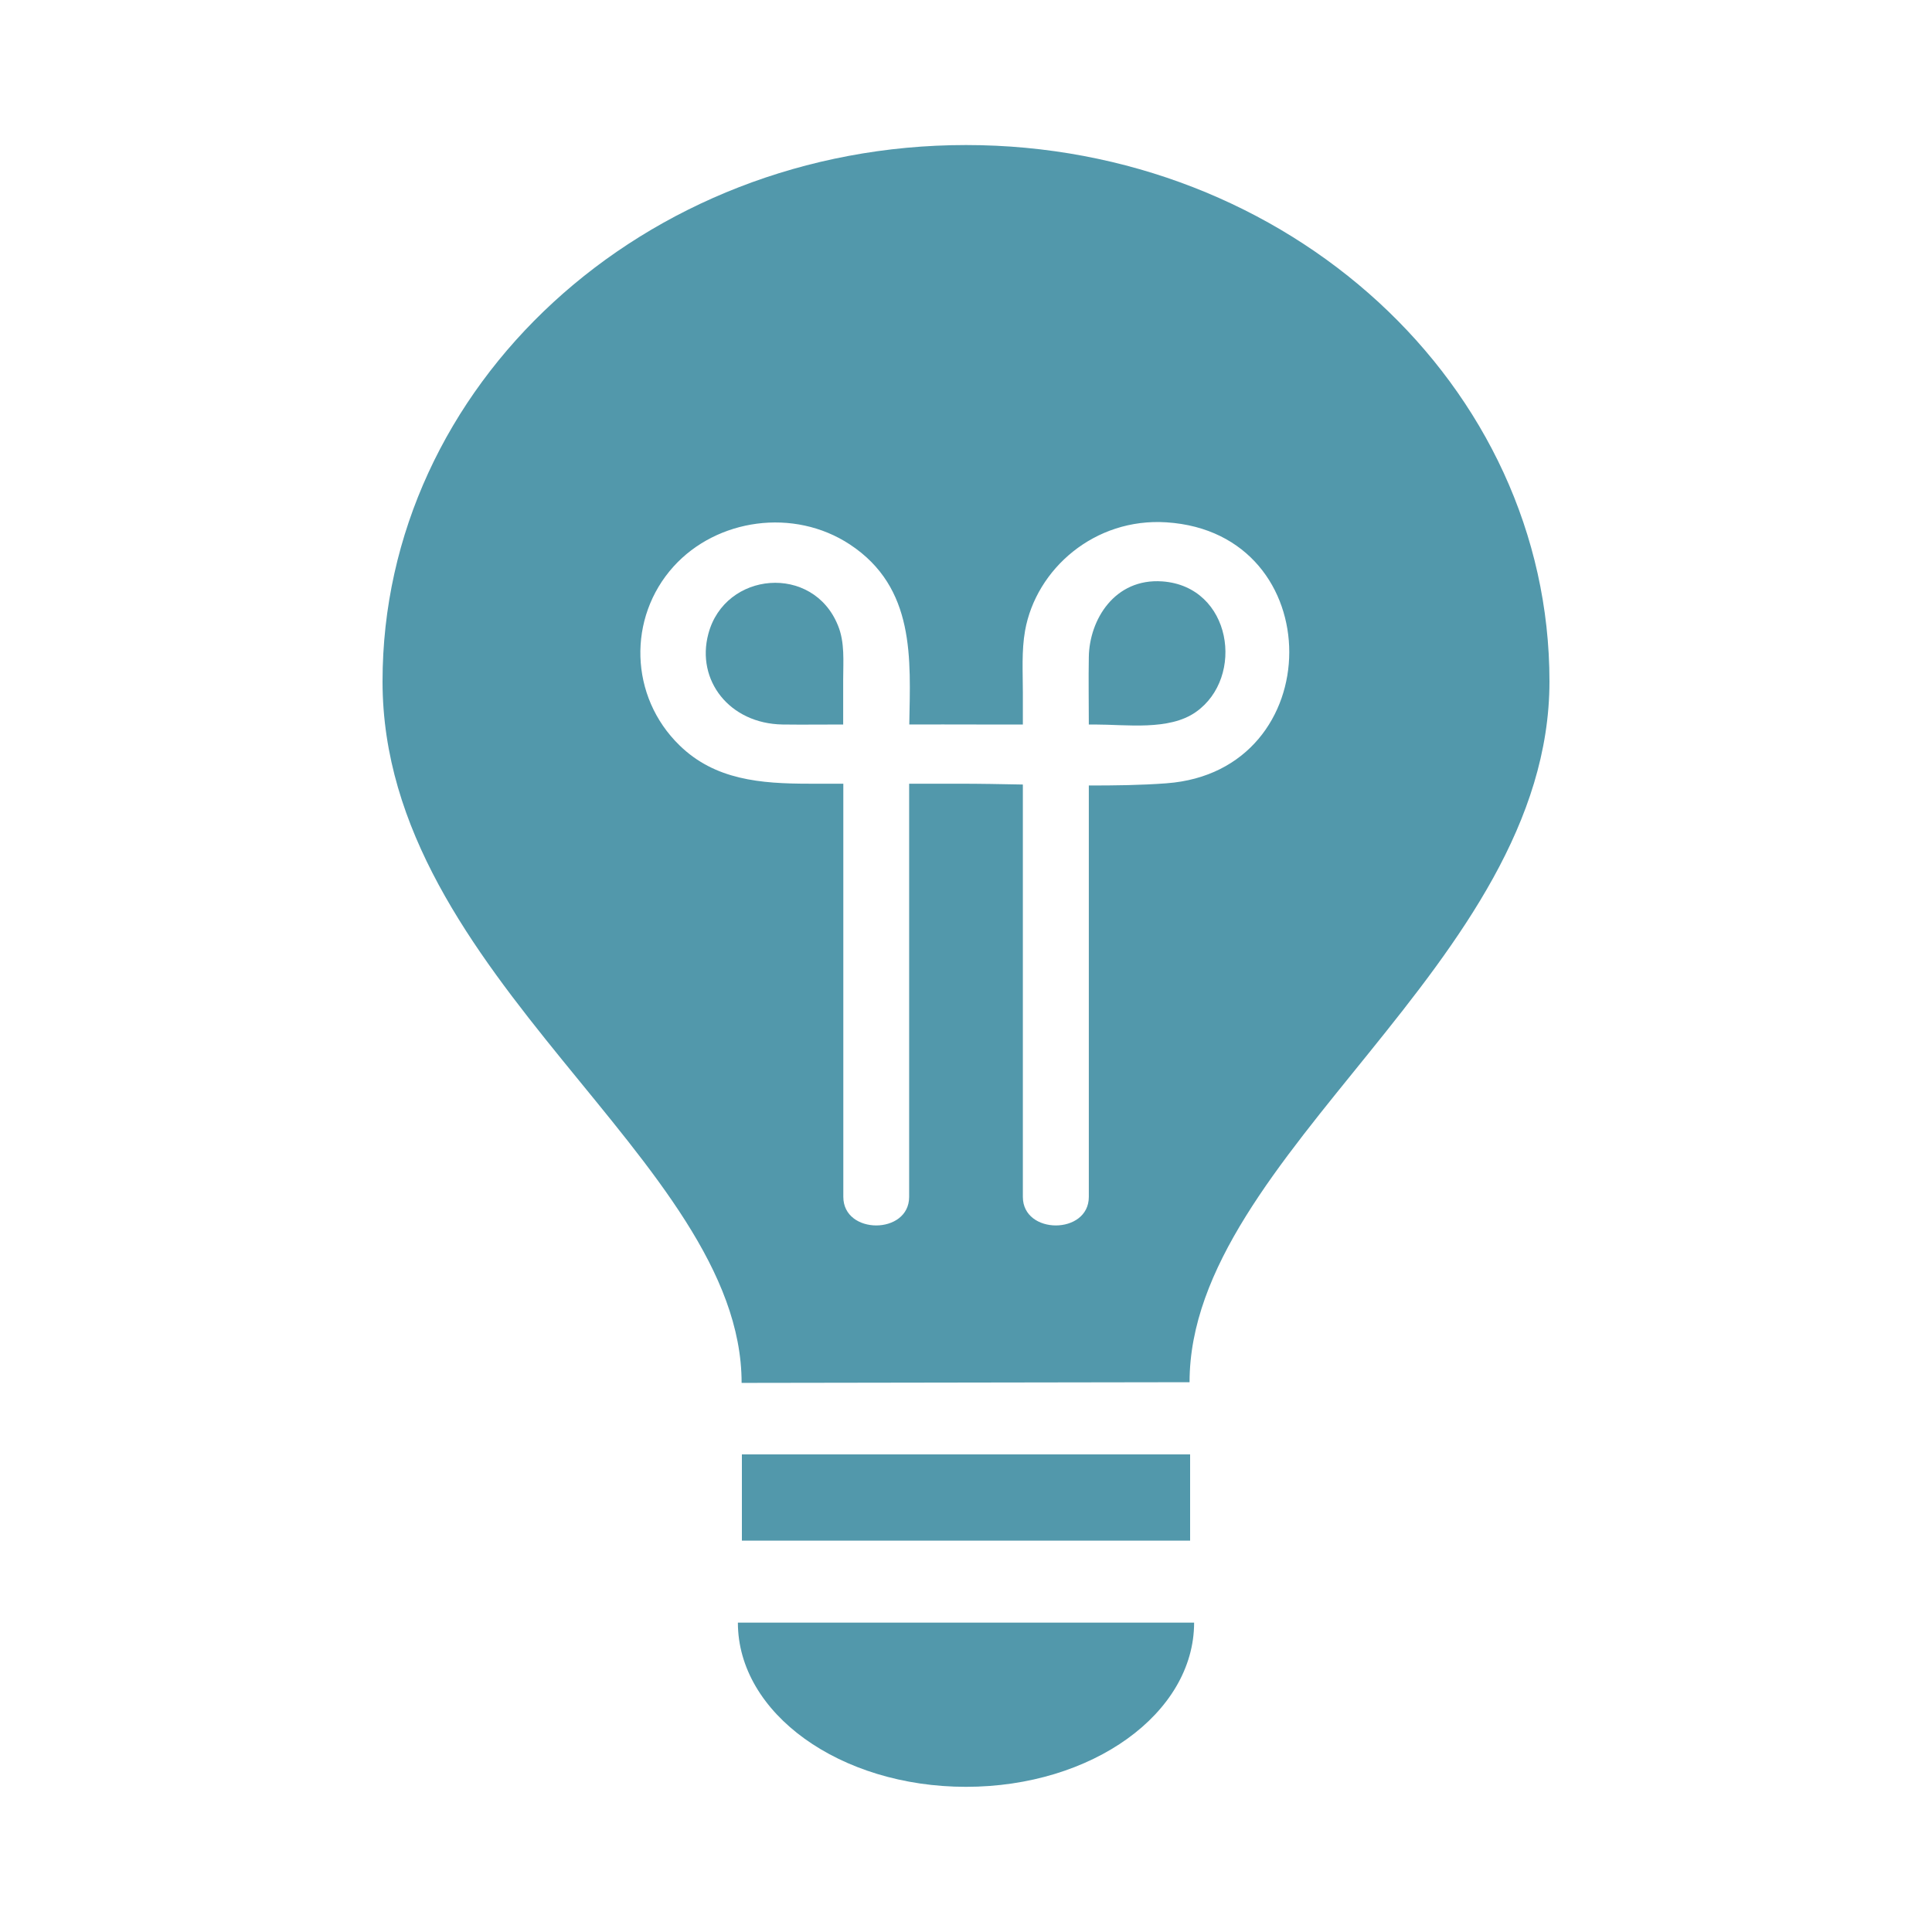 <svg width="14" height="14" viewBox="0 0 14 14" fill="none" xmlns="http://www.w3.org/2000/svg">
<path d="M8.422 4.213C8.077 4.189 7.894 4.491 7.89 4.761C7.887 4.924 7.89 5.087 7.89 5.25H7.932C8.164 5.25 8.471 5.296 8.665 5.16C9.024 4.909 8.927 4.249 8.422 4.213Z" fill="#5298ab"/>
<path d="M6.11 4.924C6.11 4.794 6.123 4.655 6.072 4.532C5.891 4.084 5.253 4.14 5.133 4.593C5.043 4.929 5.285 5.244 5.671 5.25C5.817 5.252 5.963 5.25 6.11 5.25V4.924Z" fill="#5298ab"/>
<path d="M7 1.051C4.665 1.051 2.772 2.792 2.772 4.938C2.772 7.085 5.374 8.407 5.374 10.021L8.62 10.016C8.62 8.365 11.228 6.982 11.228 4.938C11.228 2.792 9.335 1.051 7 1.051ZM8.454 5.676C8.268 5.69 8.079 5.692 7.89 5.692C7.89 5.771 7.89 5.85 7.89 5.929V8.673C7.89 8.949 7.412 8.949 7.412 8.673V5.685C7.256 5.682 7.1 5.679 6.945 5.679H6.588V8.673C6.588 8.949 6.111 8.949 6.111 8.673V5.679H5.864C5.511 5.679 5.181 5.652 4.924 5.401C4.561 5.048 4.546 4.476 4.881 4.105C5.195 3.758 5.752 3.678 6.158 3.945C6.635 4.259 6.597 4.777 6.589 5.25C6.751 5.249 6.913 5.25 7.075 5.25H7.412V5.018C7.412 4.87 7.402 4.717 7.428 4.57C7.508 4.123 7.932 3.751 8.453 3.785C9.642 3.862 9.636 5.589 8.453 5.676H8.454Z" fill="#5298ab"/>
<path d="M8.624 10.539H5.376V11.164H8.624V10.539Z" fill="#5298ab"/>
<path d="M8.653 11.758C8.653 12.416 7.913 12.948 7 12.948C6.087 12.948 5.347 12.416 5.347 11.758" fill="#5298ab"/>
</svg>
